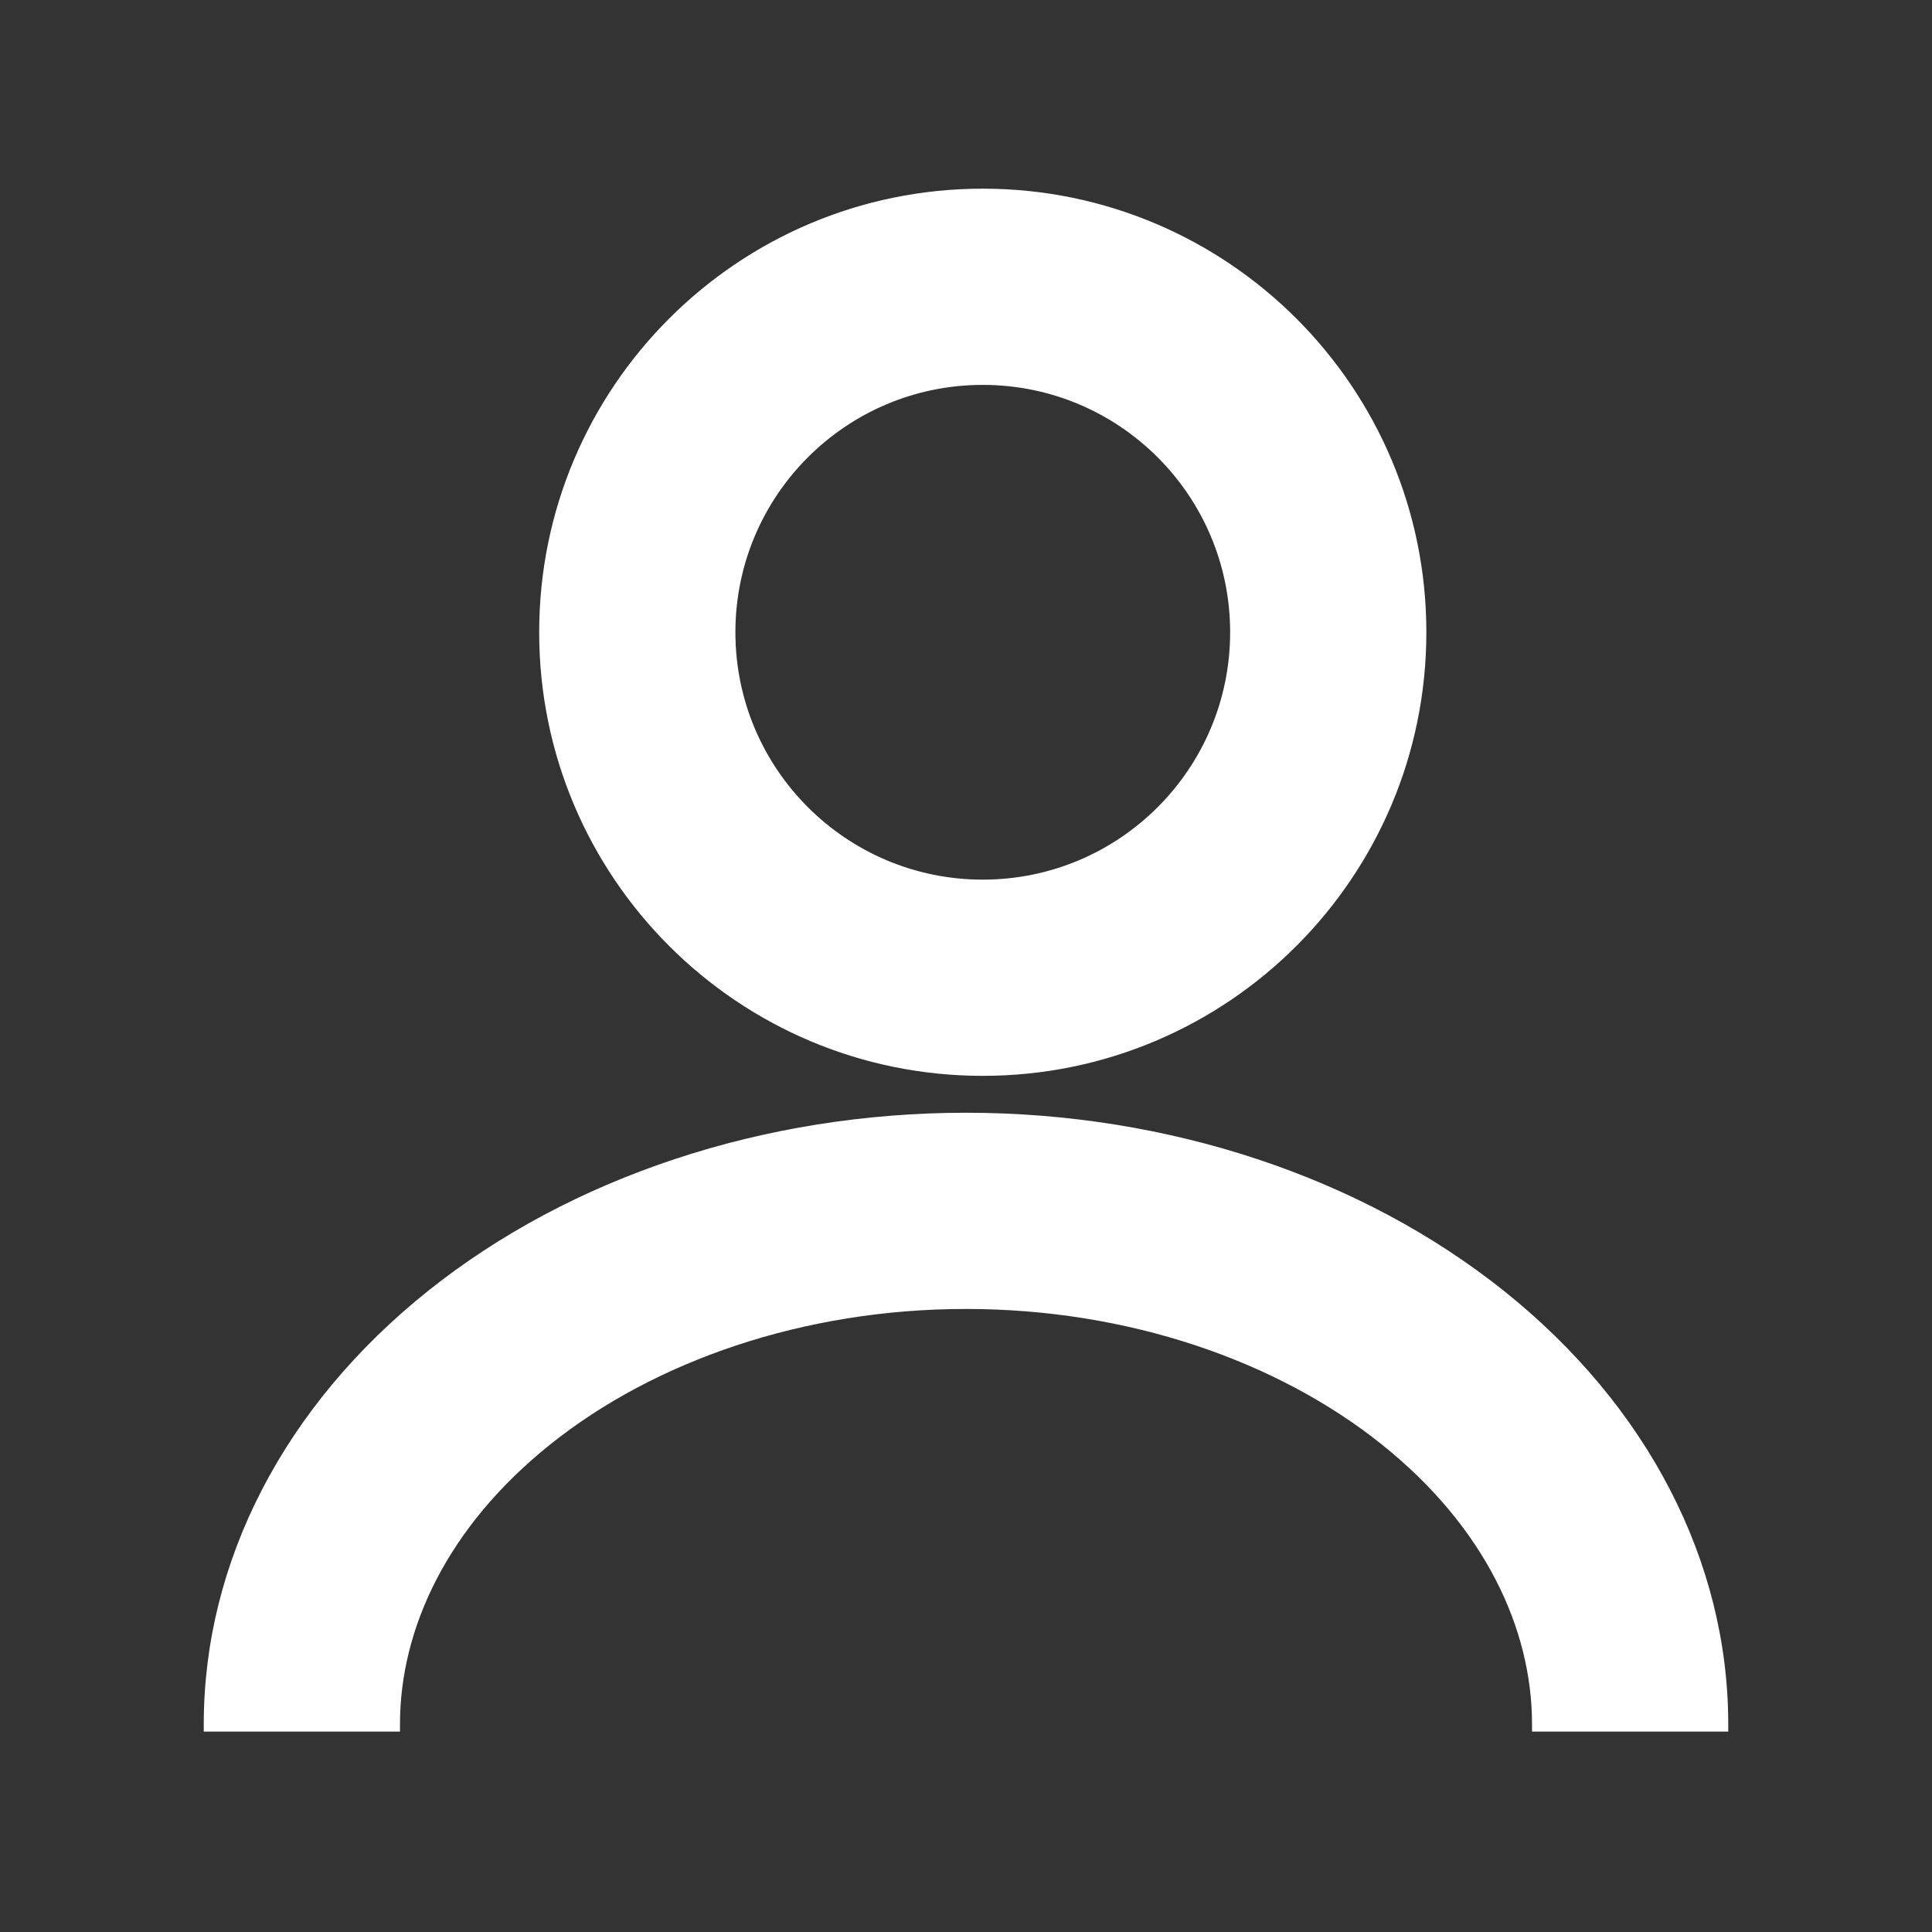 <svg width="64" height="64" viewBox="0 0 64 64" fill="none" xmlns="http://www.w3.org/2000/svg">
<rect x="0" y="0" width="64" height="64" fill="#333333" stroke="none"/>
<path fill-rule="evenodd" clip-rule="evenodd" d="M32 43.111C26.581 43.111 21.583 44.844 18.07 47.654C14.595 50.435 13 53.883 13 57.111L7 57.111C7 51.809 9.632 46.721 14.322 42.969C19.011 39.218 25.369 37.111 32 37.111C38.631 37.111 44.989 39.218 49.678 42.969C54.368 46.721 57 51.809 57 57.111H51C51 53.883 49.405 50.435 45.929 47.654C42.417 44.844 37.419 43.111 32 43.111Z" fill="#ffffff"/>
<path fill-rule="evenodd" clip-rule="evenodd" d="M14.166 42.774C18.903 38.984 25.319 36.861 32 36.861C38.681 36.861 45.097 38.984 49.834 42.774C54.574 46.566 57.25 51.722 57.25 57.111V57.361H50.75V57.111C50.75 53.969 49.198 50.59 45.773 47.849C42.31 45.078 37.368 43.361 32 43.361C26.632 43.361 21.69 45.078 18.227 47.849C14.802 50.59 13.25 53.969 13.25 57.111V57.361L6.75 57.361V57.111C6.75 51.722 9.426 46.566 14.166 42.774ZM32 37.361C25.42 37.361 19.118 39.453 14.479 43.164C9.913 46.817 7.333 51.735 7.252 56.861L12.753 56.861C12.833 53.621 14.476 50.209 17.914 47.459C21.476 44.61 26.531 42.861 32 42.861C37.469 42.861 42.524 44.61 46.086 47.459C49.524 50.209 51.167 53.621 51.247 56.861H56.748C56.667 51.735 54.087 46.817 49.522 43.164C44.882 39.453 38.58 37.361 32 37.361Z" fill="#ffffff"/>
<path fill-rule="evenodd" clip-rule="evenodd" d="M32.555 29.389C37.219 29.389 41 25.608 41 20.944C41 16.281 37.219 12.5 32.555 12.5C27.892 12.5 24.111 16.281 24.111 20.944C24.111 25.608 27.892 29.389 32.555 29.389ZM32.555 35.389C40.533 35.389 47 28.922 47 20.944C47 12.967 40.533 6.5 32.555 6.5C24.578 6.5 18.111 12.967 18.111 20.944C18.111 28.922 24.578 35.389 32.555 35.389Z" fill="#ffffff"/>
<path fill-rule="evenodd" clip-rule="evenodd" d="M32.555 6.75C24.716 6.75 18.361 13.105 18.361 20.944C18.361 28.784 24.716 35.139 32.555 35.139C40.395 35.139 46.75 28.784 46.75 20.944C46.75 13.105 40.395 6.75 32.555 6.75ZM17.861 20.944C17.861 12.829 24.44 6.25 32.555 6.25C40.671 6.25 47.25 12.829 47.25 20.944C47.25 29.06 40.671 35.639 32.555 35.639C24.44 35.639 17.861 29.06 17.861 20.944ZM32.555 12.75C28.03 12.75 24.361 16.419 24.361 20.944C24.361 25.47 28.03 29.139 32.555 29.139C37.081 29.139 40.75 25.47 40.75 20.944C40.75 16.419 37.081 12.75 32.555 12.75ZM23.861 20.944C23.861 16.143 27.753 12.25 32.555 12.25C37.357 12.25 41.25 16.143 41.25 20.944C41.25 25.746 37.357 29.639 32.555 29.639C27.753 29.639 23.861 25.746 23.861 20.944Z" fill="#ffffff"/>
</svg>
